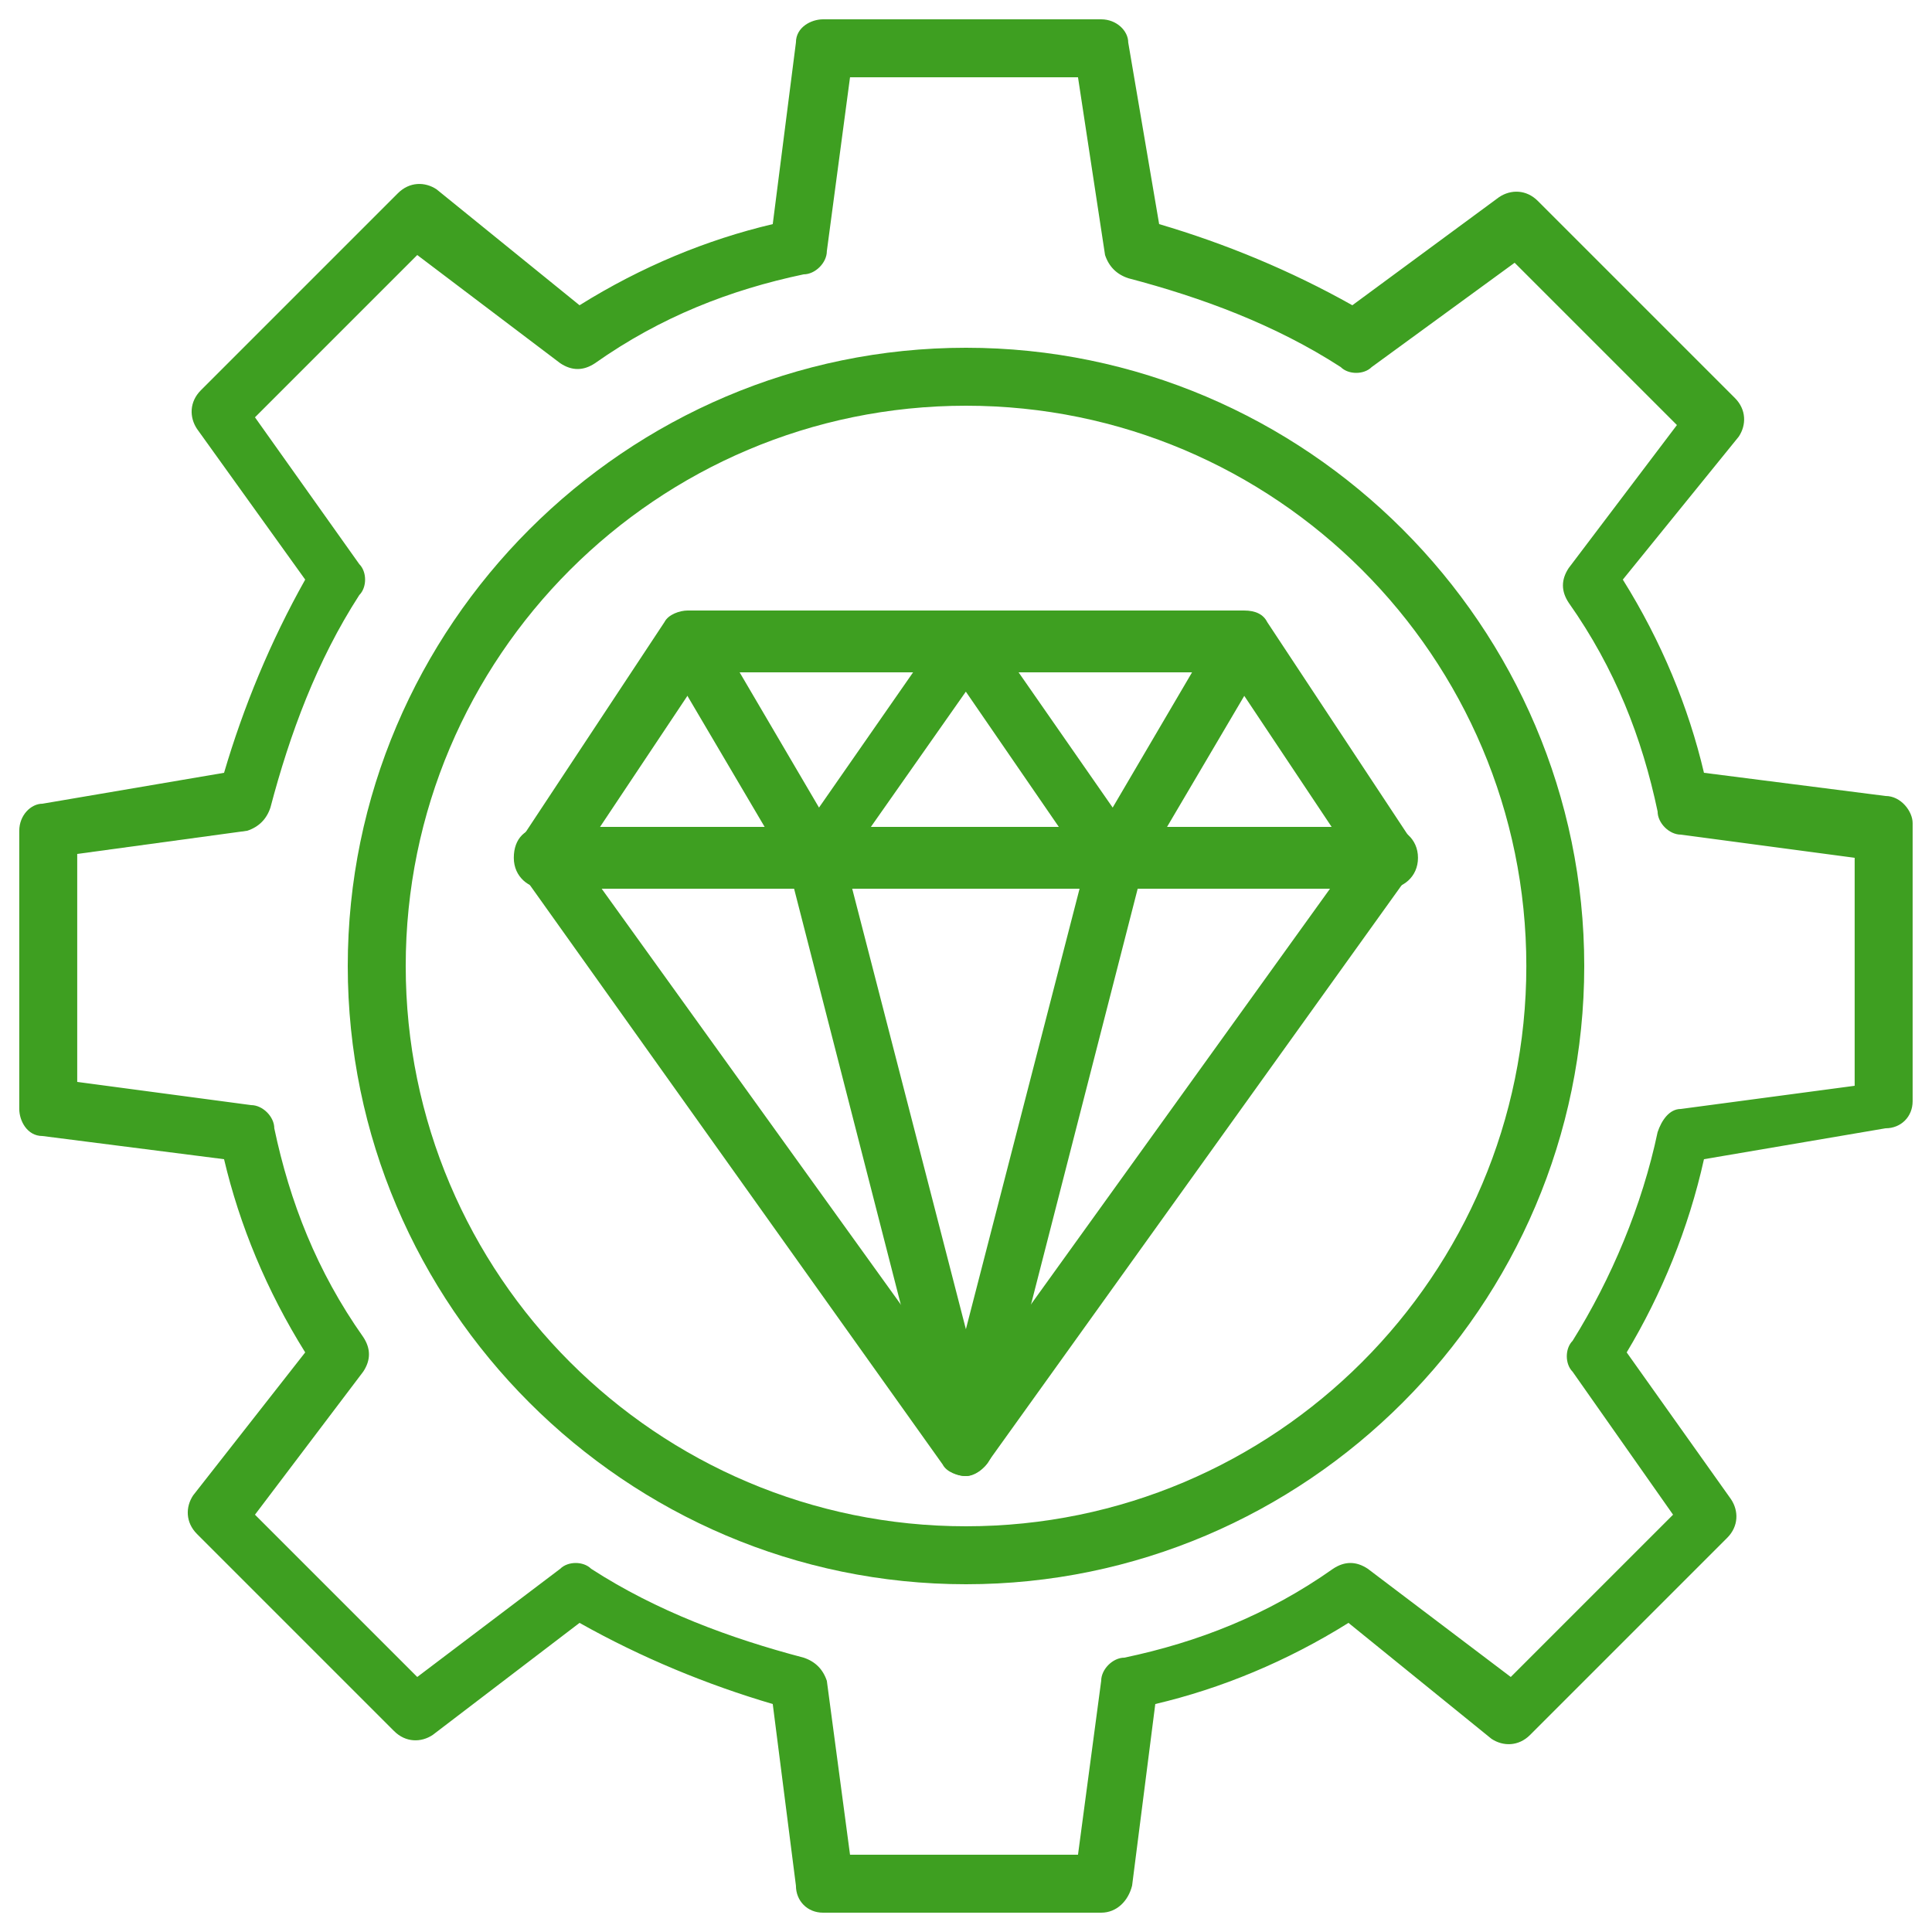 <svg xmlns="http://www.w3.org/2000/svg" width="36" height="36" viewBox="0 0 36 36" fill="none"><g clip-path="url(#clip0_89_2562)"><path d="M20.519 35.64H15.335C15.047 35.64 14.831 35.424 14.831 35.136L14.399 31.752C13.175 31.392 11.951 30.888 10.799 30.24L8.063 32.328C7.847 32.472 7.559 32.472 7.343 32.256L3.671 28.584C3.455 28.368 3.455 28.08 3.599 27.864L5.687 25.2C4.967 24.048 4.463 22.824 4.175 21.6L0.791 21.168C0.503 21.168 0.359 20.88 0.359 20.664V15.48C0.359 15.192 0.575 14.976 0.791 14.976L4.175 14.4C4.535 13.176 5.039 11.952 5.687 10.8L3.671 7.992C3.527 7.776 3.527 7.488 3.743 7.272L7.415 3.6C7.631 3.384 7.919 3.384 8.135 3.528L10.799 5.688C11.951 4.968 13.175 4.464 14.399 4.176L14.831 0.792C14.831 0.504 15.119 0.36 15.335 0.36H20.519C20.807 0.36 21.023 0.576 21.023 0.792L21.599 4.176C22.823 4.536 24.047 5.04 25.199 5.688L27.935 3.672C28.151 3.528 28.439 3.528 28.655 3.744L32.327 7.416C32.543 7.632 32.543 7.92 32.399 8.136L30.239 10.8C30.959 11.952 31.463 13.176 31.751 14.4L35.135 14.832C35.423 14.832 35.639 15.12 35.639 15.336V20.52C35.639 20.808 35.423 21.024 35.135 21.024L31.751 21.6C31.463 22.896 30.959 24.12 30.311 25.2L32.255 27.936C32.399 28.152 32.399 28.44 32.183 28.656L28.511 32.328C28.295 32.544 28.007 32.544 27.791 32.4L25.127 30.24C23.975 30.96 22.751 31.464 21.527 31.752L21.095 35.136C21.023 35.424 20.807 35.64 20.519 35.64ZM15.839 34.56H20.087L20.519 31.32C20.519 31.104 20.735 30.888 20.951 30.888C22.319 30.6 23.615 30.096 24.839 29.232C25.055 29.088 25.271 29.088 25.487 29.232L28.151 31.248L31.175 28.224L29.303 25.56C29.159 25.416 29.159 25.128 29.303 24.984C30.023 23.832 30.599 22.464 30.887 21.096C30.959 20.88 31.103 20.664 31.319 20.664L34.559 20.232V15.984L31.319 15.552C31.103 15.552 30.887 15.336 30.887 15.12C30.599 13.752 30.095 12.456 29.231 11.232C29.087 11.016 29.087 10.8 29.231 10.584L31.247 7.92L28.223 4.896L25.559 6.84C25.415 6.984 25.127 6.984 24.983 6.84C23.759 6.048 22.391 5.544 21.023 5.184C20.807 5.112 20.663 4.968 20.591 4.752L20.087 1.44H15.839L15.407 4.68C15.407 4.896 15.191 5.112 14.975 5.112C13.607 5.4 12.311 5.904 11.087 6.768C10.871 6.912 10.655 6.912 10.439 6.768L7.775 4.752L4.751 7.776L6.695 10.512C6.839 10.656 6.839 10.944 6.695 11.088C5.903 12.312 5.399 13.68 5.039 15.048C4.967 15.264 4.823 15.408 4.607 15.48L1.439 15.912V20.16L4.679 20.592C4.895 20.592 5.111 20.808 5.111 21.024C5.399 22.392 5.903 23.688 6.767 24.912C6.911 25.128 6.911 25.344 6.767 25.56L4.751 28.224L7.775 31.248L10.439 29.232C10.583 29.088 10.871 29.088 11.015 29.232C12.239 30.024 13.607 30.528 14.975 30.888C15.191 30.96 15.335 31.104 15.407 31.32L15.839 34.56Z" fill="#3E9F21"></path><path d="M17.997 27.504C17.853 27.504 17.637 27.432 17.565 27.288L9.717 16.272C9.573 16.056 9.573 15.84 9.717 15.624L12.381 11.592C12.453 11.448 12.669 11.376 12.813 11.376H23.181C23.397 11.376 23.541 11.448 23.613 11.592L26.277 15.624C26.421 15.84 26.421 16.056 26.277 16.272L18.429 27.216C18.357 27.36 18.141 27.504 17.997 27.504ZM10.797 15.984L17.997 25.992L25.197 15.984L22.893 12.528H13.101L10.797 15.984Z" fill="#3E9F21"></path><path d="M17.998 27.504C17.782 27.504 17.566 27.36 17.494 27.072L14.686 16.128C14.614 15.84 14.758 15.552 15.046 15.48C15.334 15.408 15.622 15.552 15.694 15.84L17.998 24.768L20.302 15.84C20.374 15.552 20.662 15.408 20.95 15.48C21.238 15.552 21.382 15.84 21.31 16.128L18.502 27.072C18.43 27.288 18.214 27.504 17.998 27.504Z" fill="#3E9F21"></path><path d="M25.846 16.56H10.15C9.862 16.56 9.574 16.344 9.574 15.984C9.574 15.624 9.79 15.408 10.15 15.408H25.846C26.134 15.408 26.422 15.624 26.422 15.984C26.422 16.344 26.134 16.56 25.846 16.56Z" fill="#3E9F21"></path><path d="M15.189 16.56C14.973 16.56 14.829 16.488 14.757 16.272L12.381 12.24C12.237 11.952 12.309 11.664 12.597 11.52C12.885 11.376 13.173 11.448 13.317 11.736L15.261 15.048L17.565 11.736C17.781 11.448 18.213 11.448 18.429 11.736L20.733 15.048L22.677 11.736C22.821 11.448 23.181 11.376 23.397 11.52C23.685 11.664 23.757 12.024 23.613 12.24L21.237 16.272C21.165 16.416 20.949 16.56 20.805 16.56C20.589 16.56 20.445 16.488 20.373 16.344L17.997 12.888L15.621 16.272C15.549 16.416 15.333 16.56 15.189 16.56Z" fill="#3E9F21"></path><path d="M18 29.52C11.665 29.52 6.48 24.336 6.48 18C6.48 11.664 11.665 6.48 18 6.48C24.337 6.48 29.52 11.664 29.52 18C29.52 24.336 24.337 29.52 18 29.52ZM18 7.56C12.241 7.56 7.56 12.24 7.56 18C7.56 23.76 12.241 28.44 18 28.44C23.761 28.44 28.441 23.76 28.441 18C28.441 12.24 23.761 7.56 18 7.56Z" fill="#3E9F21"></path></g><defs><clipPath id="clip0_89_2562"><rect width="36" height="36" fill="white"></rect></clipPath></defs></svg>